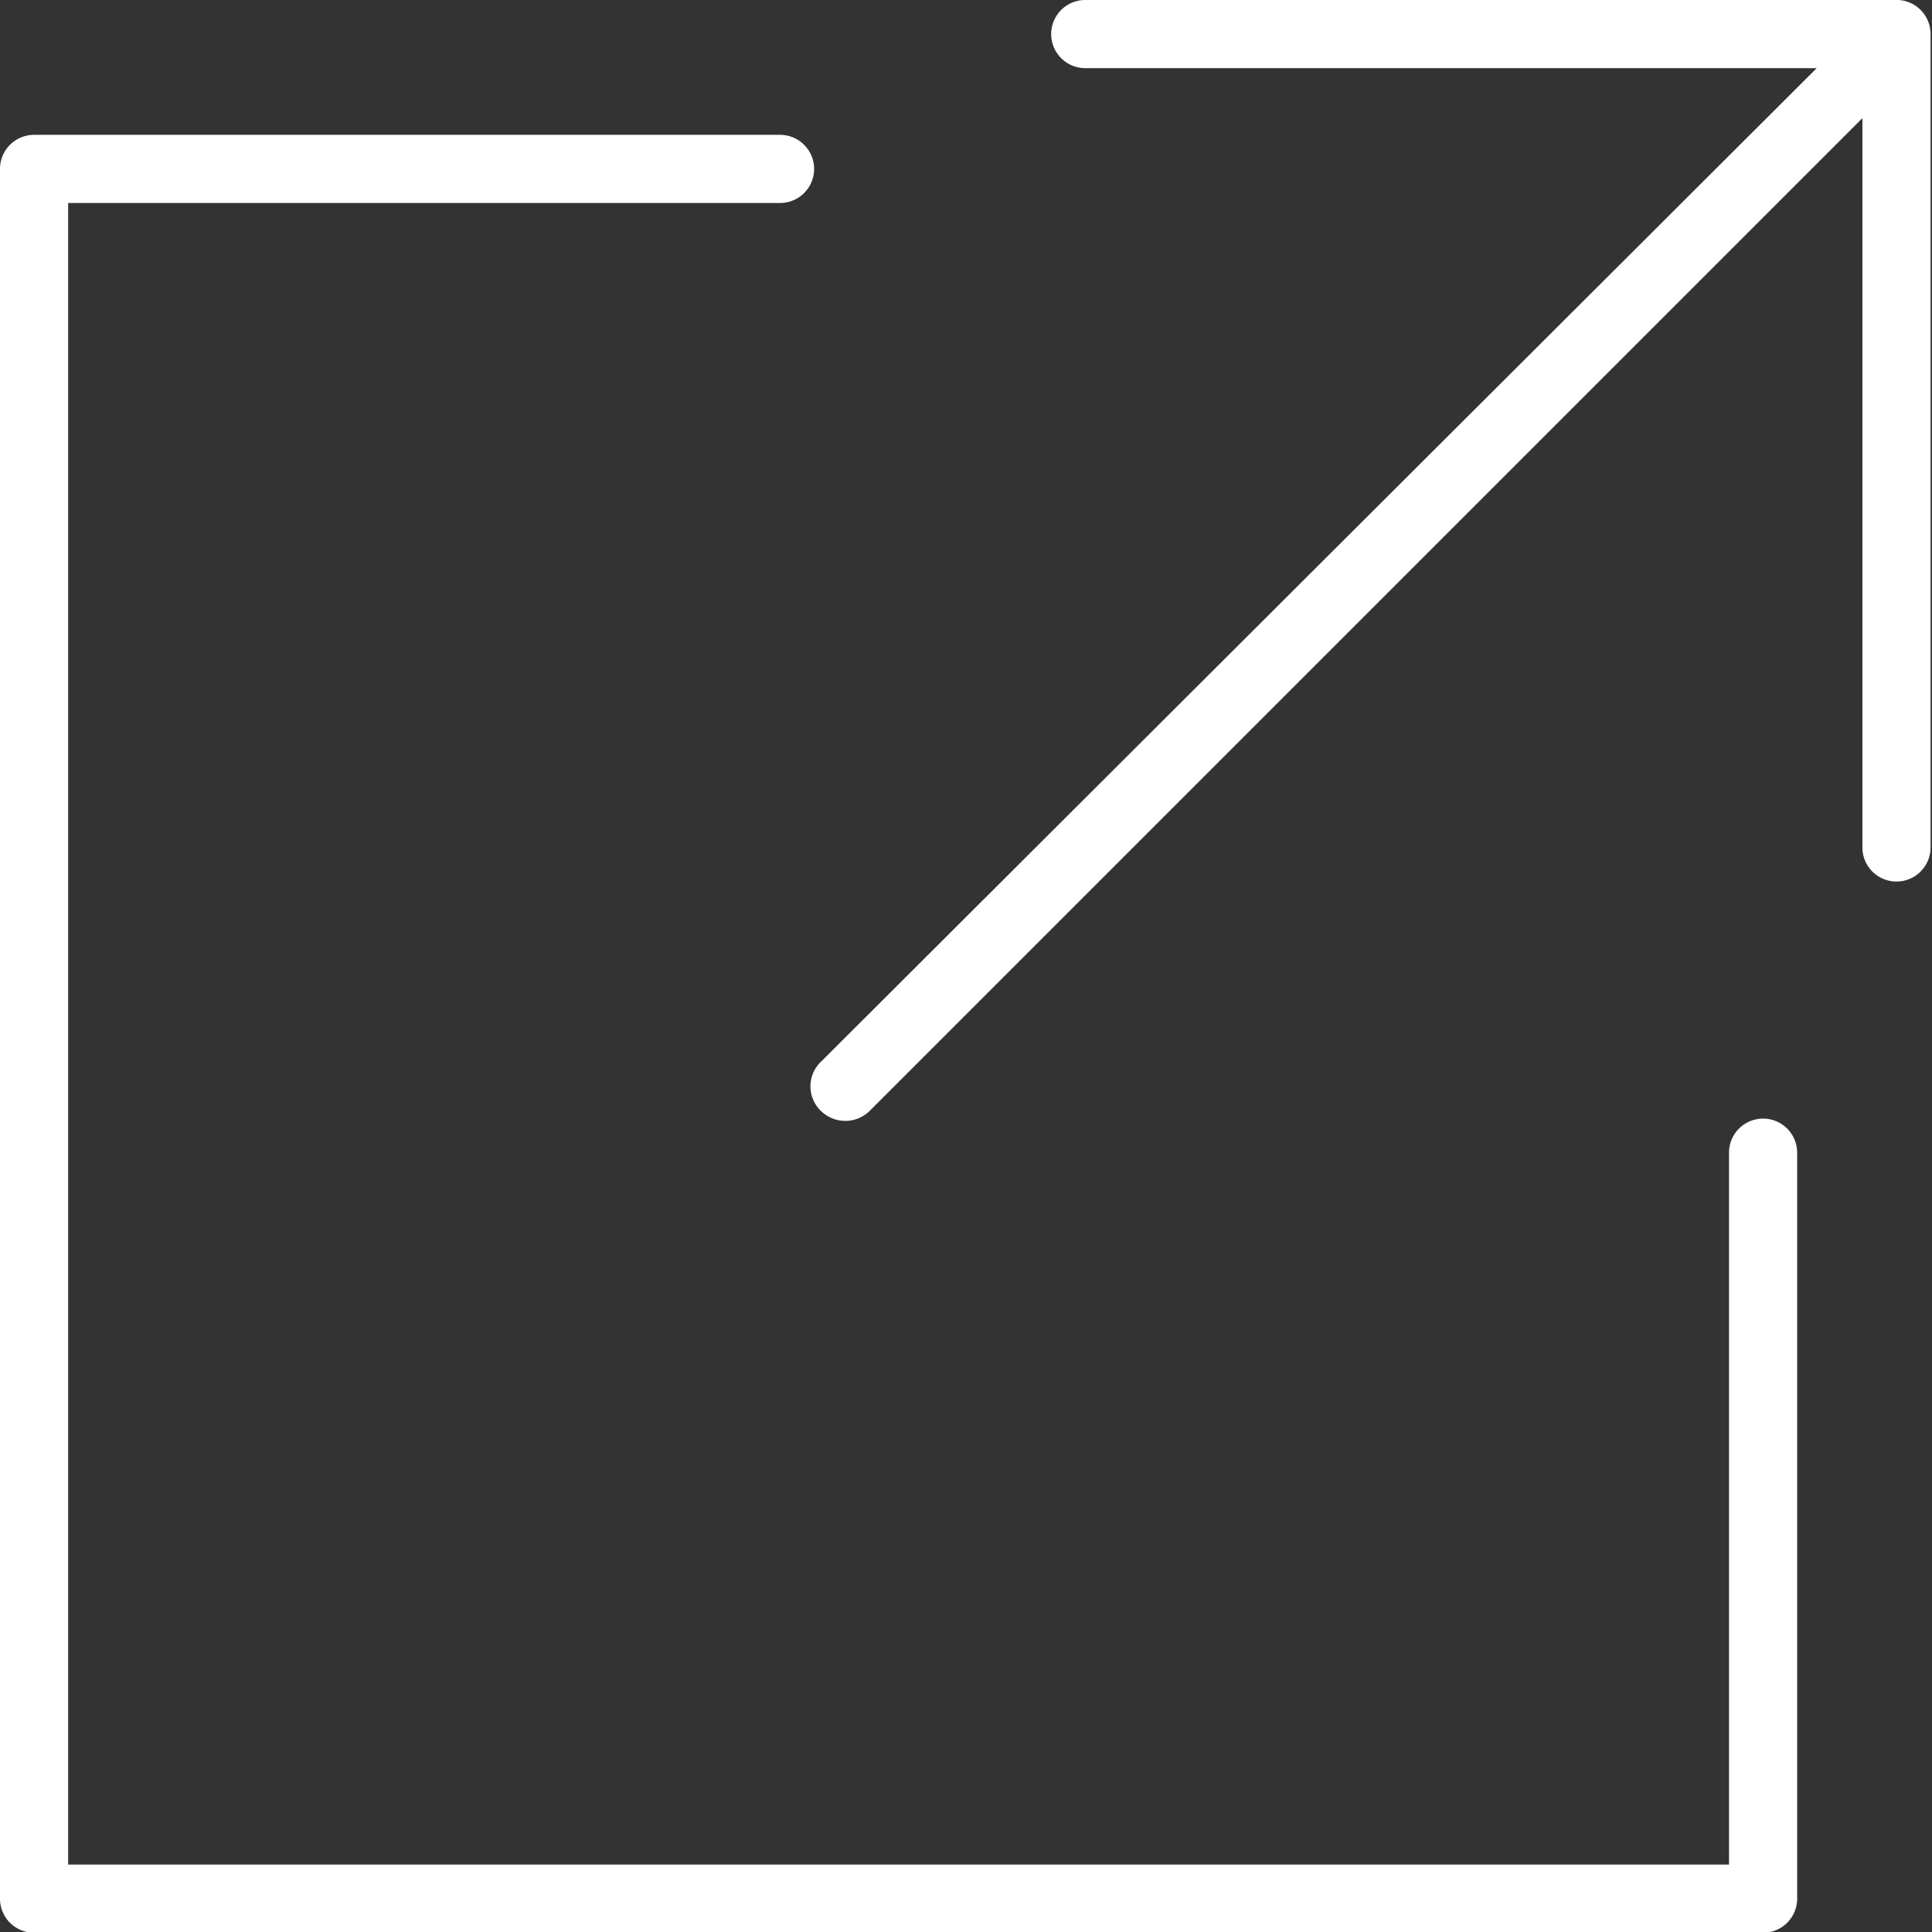 <svg  xmlns="http://www.w3.org/2000/svg" width="26.65" height="26.65" viewBox="0 0 26.65 26.65" fill="#ffffff">
  <rect x="0" y="0" width="26.65" height="26.65" fill="#333333" stroke="none"/>
  <path  d="M51.46,42.57V52.86a.47.47,0,0,1-.47.47H27.14a.47.47,0,0,1-.47-.47V29a.47.47,0,0,1,.47-.47H37.43a.47.47,0,1,1,0,.94H27.61V52.39H50.52V42.57a.47.47,0,0,1,.94,0Zm1.4-15.9H41.64a.47.47,0,0,0,0,.94H51.73L38,41.31A.47.47,0,0,0,38,42a.48.48,0,0,0,.66,0l13.7-13.7V38.36a.47.47,0,0,0,.94,0V27.14A.47.47,0,0,0,52.86,26.67Z" transform="translate(-26.67 -26.67)"/>
</svg>
